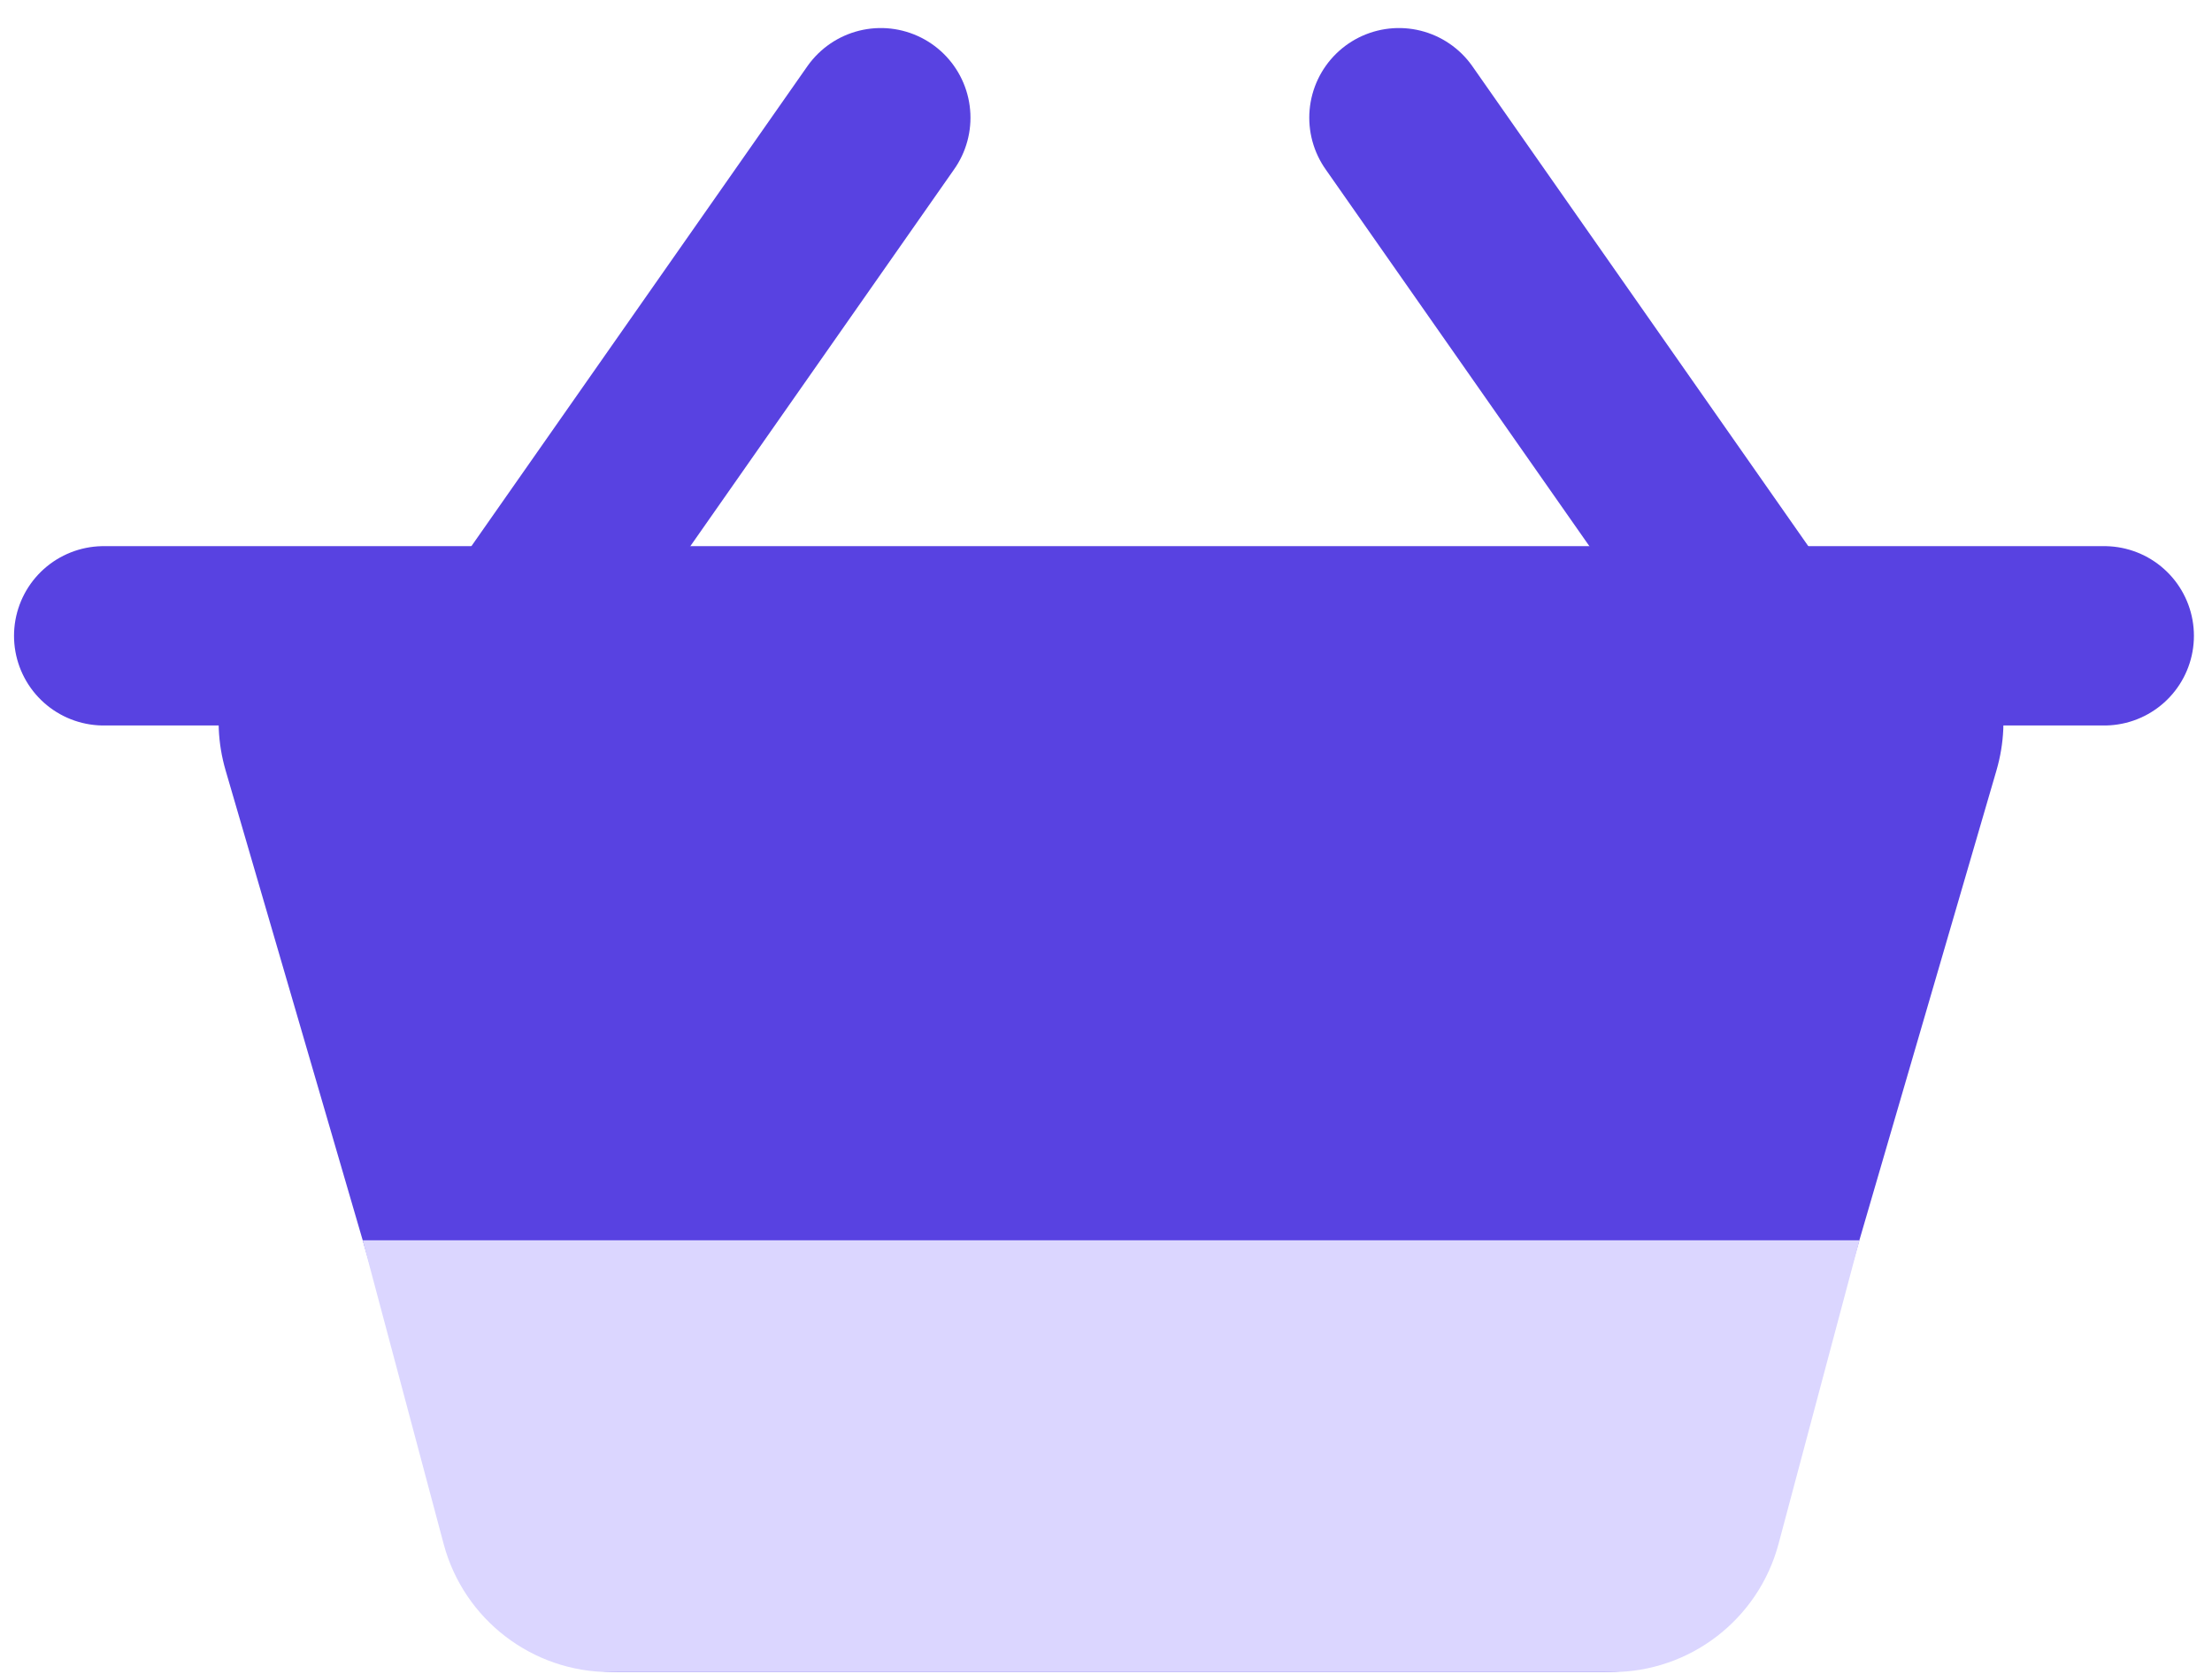 <?xml version="1.0" encoding="UTF-8"?> <svg xmlns="http://www.w3.org/2000/svg" width="74" height="56" viewBox="0 0 74 56" fill="none"> <path d="M7.549 25.779C6.47 22.081 9.243 18.383 13.095 18.383H61.242C65.094 18.383 67.867 22.081 66.788 25.779L59.202 51.779C58.483 54.244 56.223 55.938 53.656 55.938H20.681C18.114 55.938 15.854 54.244 15.135 51.779L7.549 25.779Z" fill="#5842E1"></path> <path d="M12.133 41.494H62.207L59.499 51.65C58.824 54.179 56.534 55.939 53.916 55.939H20.424C17.806 55.939 15.515 54.179 14.841 51.65L12.133 41.494Z" fill="#DBD6FF"></path> <path d="M15.984 23.198L29.466 3.938" stroke="#5842E1" stroke-width="6" stroke-linecap="round"></path> <path d="M60.281 23.198L46.8 3.938" stroke="#5842E1" stroke-width="6" stroke-linecap="round"></path> <path d="M3.469 21.271H70.395" stroke="#5842E1" stroke-width="6" stroke-linecap="round"></path> </svg> 